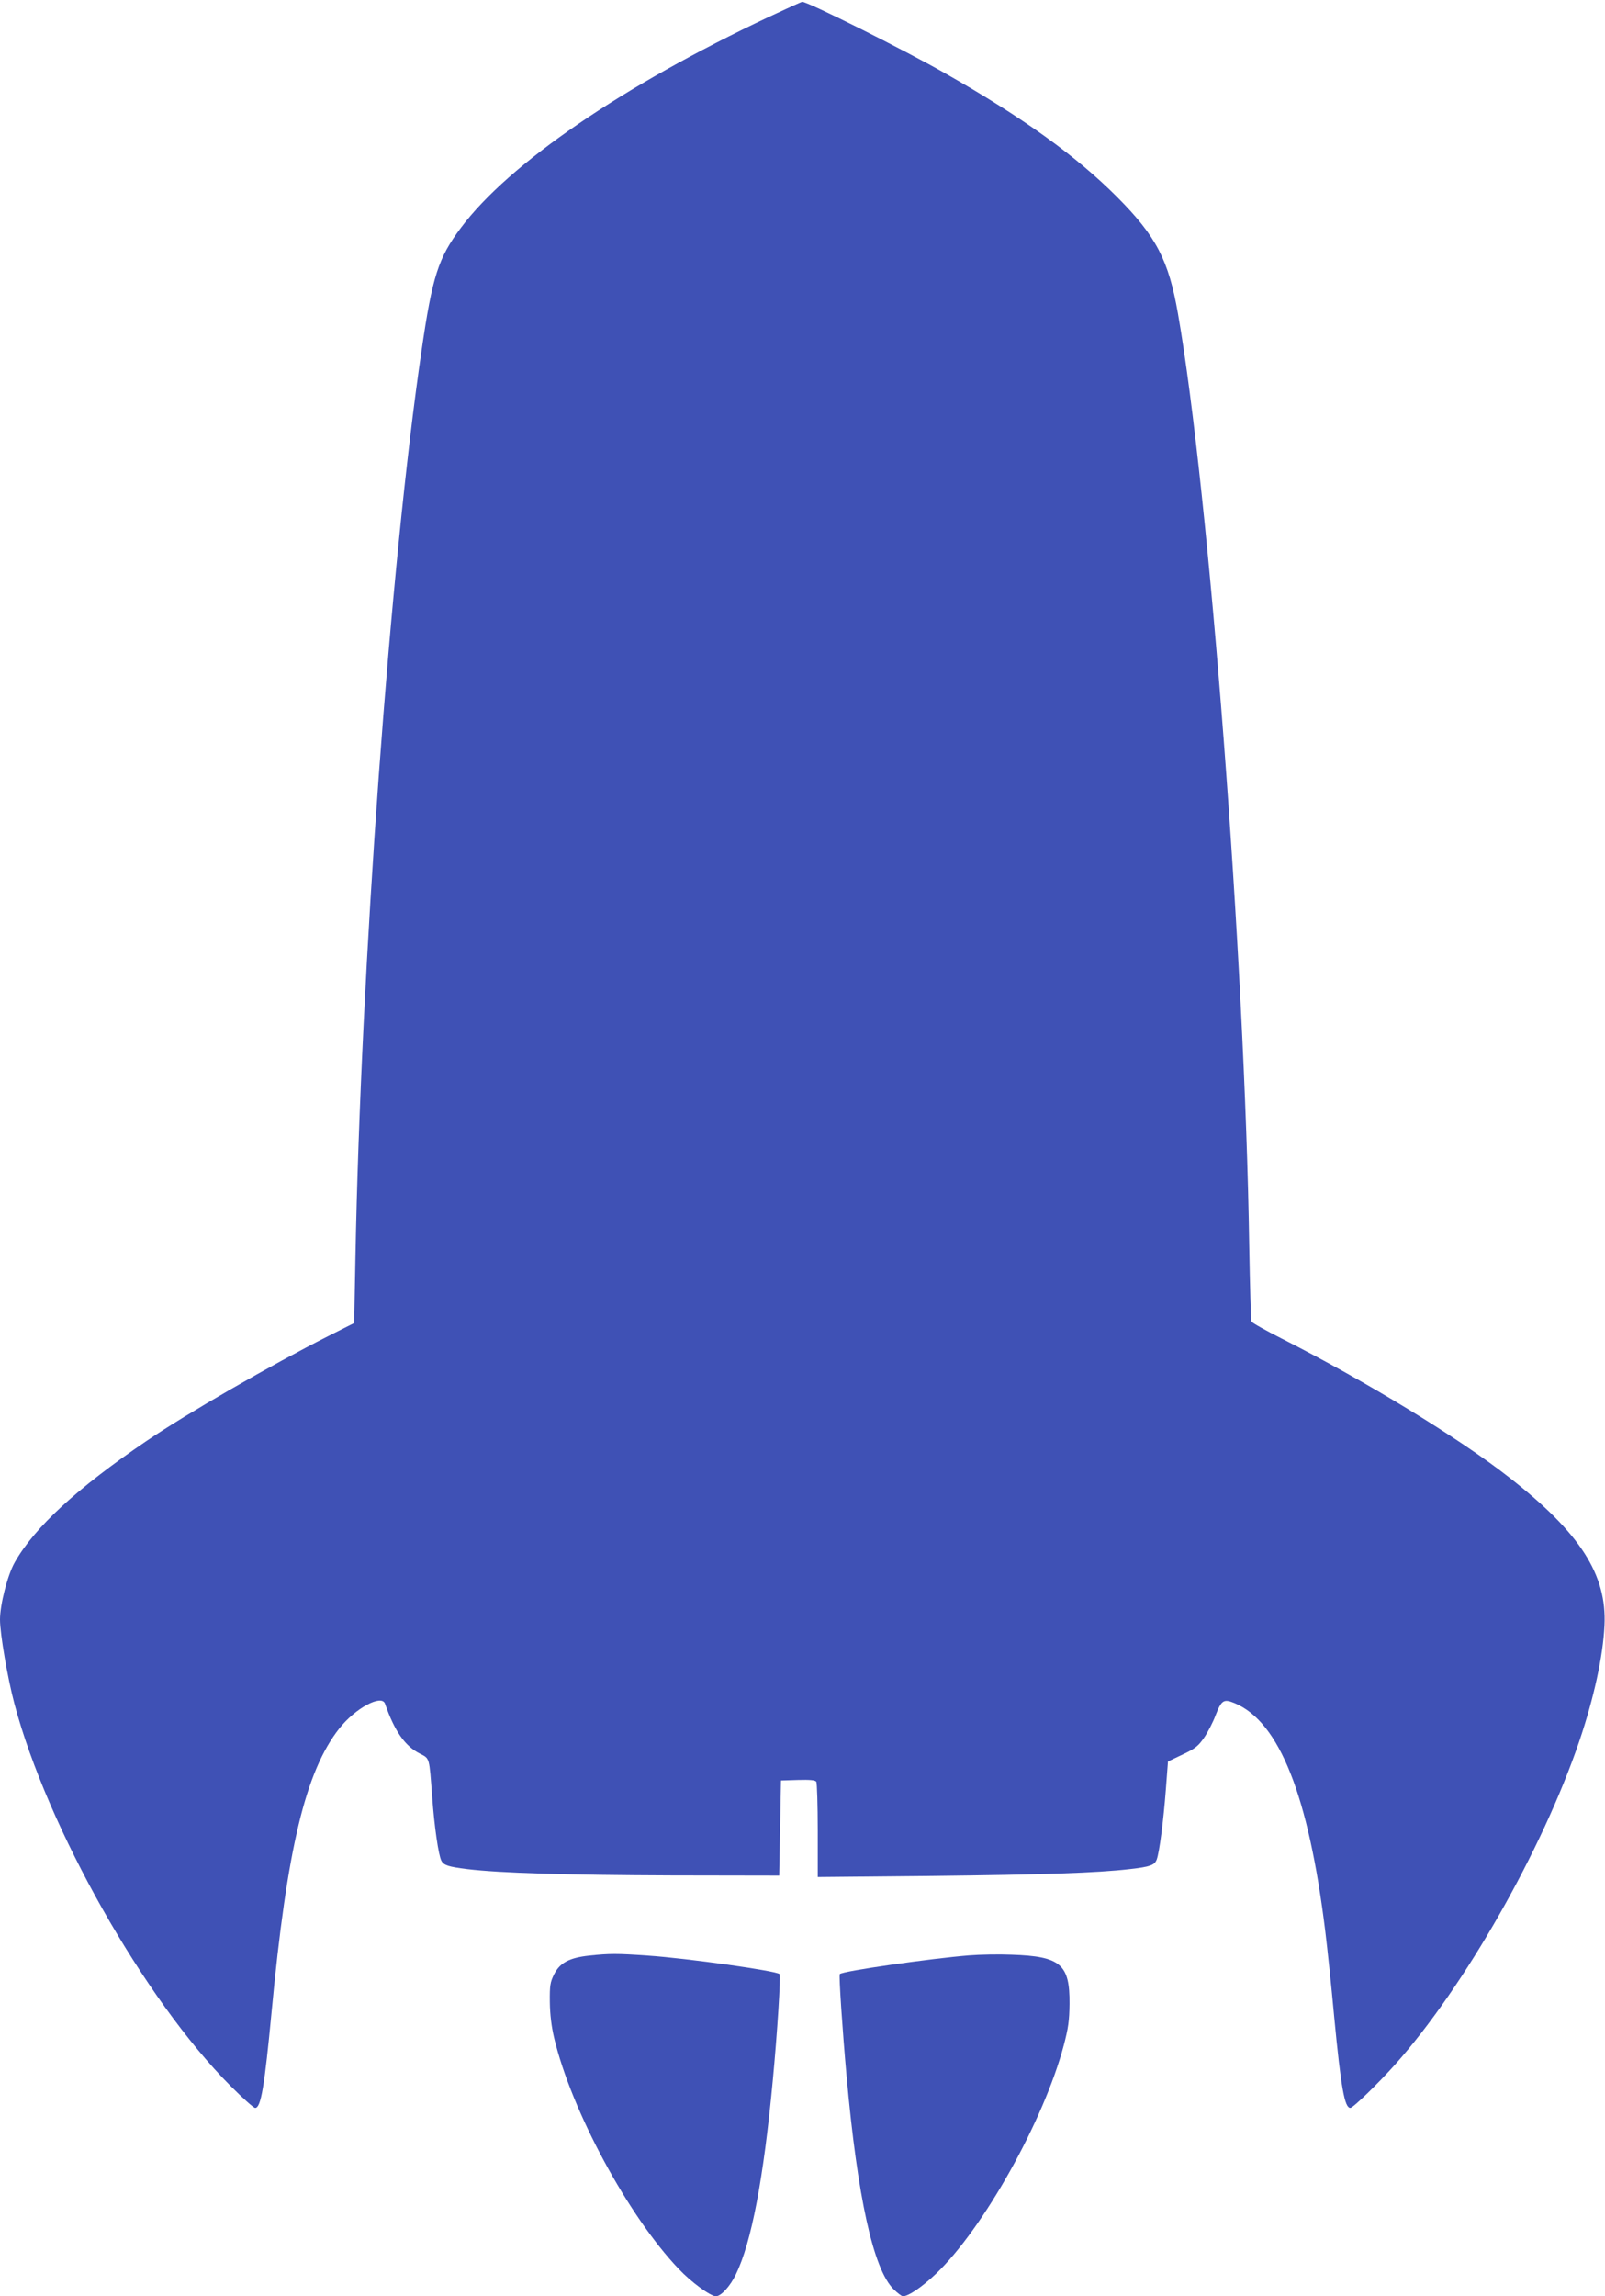 <?xml version="1.0" standalone="no"?>
<!DOCTYPE svg PUBLIC "-//W3C//DTD SVG 20010904//EN"
 "http://www.w3.org/TR/2001/REC-SVG-20010904/DTD/svg10.dtd">
<svg version="1.0" xmlns="http://www.w3.org/2000/svg"
 width="895pt" height="1280pt" viewBox="0 0 895 1280"
 preserveAspectRatio="xMidYMid meet">
<g transform="translate(0,1280) scale(0.1,-0.1)"
fill="#3f51b5" stroke="none">
<path d="M4290 12707 c-818 -385 -1452 -819 -1720 -1177 -126 -168 -159 -270
-219 -682 -175 -1190 -339 -3448 -369 -5058 l-7 -365 -145 -73 c-315 -159
-784 -429 -1014 -585 -387 -263 -624 -481 -735 -678 -39 -70 -81 -233 -81
-317 0 -80 42 -324 80 -468 184 -693 725 -1650 1205 -2131 68 -68 129 -123
138 -123 32 0 52 119 92 540 85 904 189 1337 377 1575 89 113 236 192 255 138
53 -153 111 -236 194 -278 56 -29 52 -17 69 -241 12 -166 35 -325 51 -356 14
-26 40 -34 145 -47 183 -22 557 -33 1139 -35 l600 -1 5 265 5 265 94 3 c69 2
97 -1 103 -10 4 -7 8 -130 8 -272 l0 -259 633 6 c627 7 925 17 1106 38 115 13
139 22 151 53 15 39 38 218 51 389 l12 158 82 39 c70 33 87 47 119 93 20 29
50 86 65 127 33 84 45 91 106 66 249 -104 412 -515 505 -1270 11 -89 34 -305
50 -480 38 -396 58 -506 90 -506 15 0 153 134 248 240 388 434 823 1198 1029
1805 81 239 132 473 140 644 14 284 -135 516 -532 826 -281 220 -801 537
-1265 772 -91 46 -168 89 -171 96 -4 7 -9 199 -13 427 -24 1592 -224 4202
-397 5190 -52 299 -121 432 -338 650 -227 228 -524 443 -960 691 -233 133
-768 400 -798 399 -5 -1 -87 -38 -183 -83z"/>
<path d="M3286 1899 c-111 -12 -164 -40 -196 -104 -22 -44 -25 -62 -24 -155 1
-71 9 -136 24 -200 97 -407 414 -994 695 -1288 70 -74 177 -152 207 -152 29 0
80 56 112 123 86 176 154 533 205 1077 25 262 46 589 38 596 -18 18 -514 88
-735 103 -171 12 -211 12 -326 0z"/>
<path d="M5402 1900 c-210 -17 -703 -87 -719 -104 -6 -6 15 -317 38 -571 61
-676 149 -1073 261 -1185 22 -22 46 -40 53 -40 31 0 106 51 184 125 265 253
601 853 713 1274 25 95 31 137 32 231 2 221 -50 265 -324 274 -69 3 -176 1
-238 -4z"/>
</g>
</svg>

